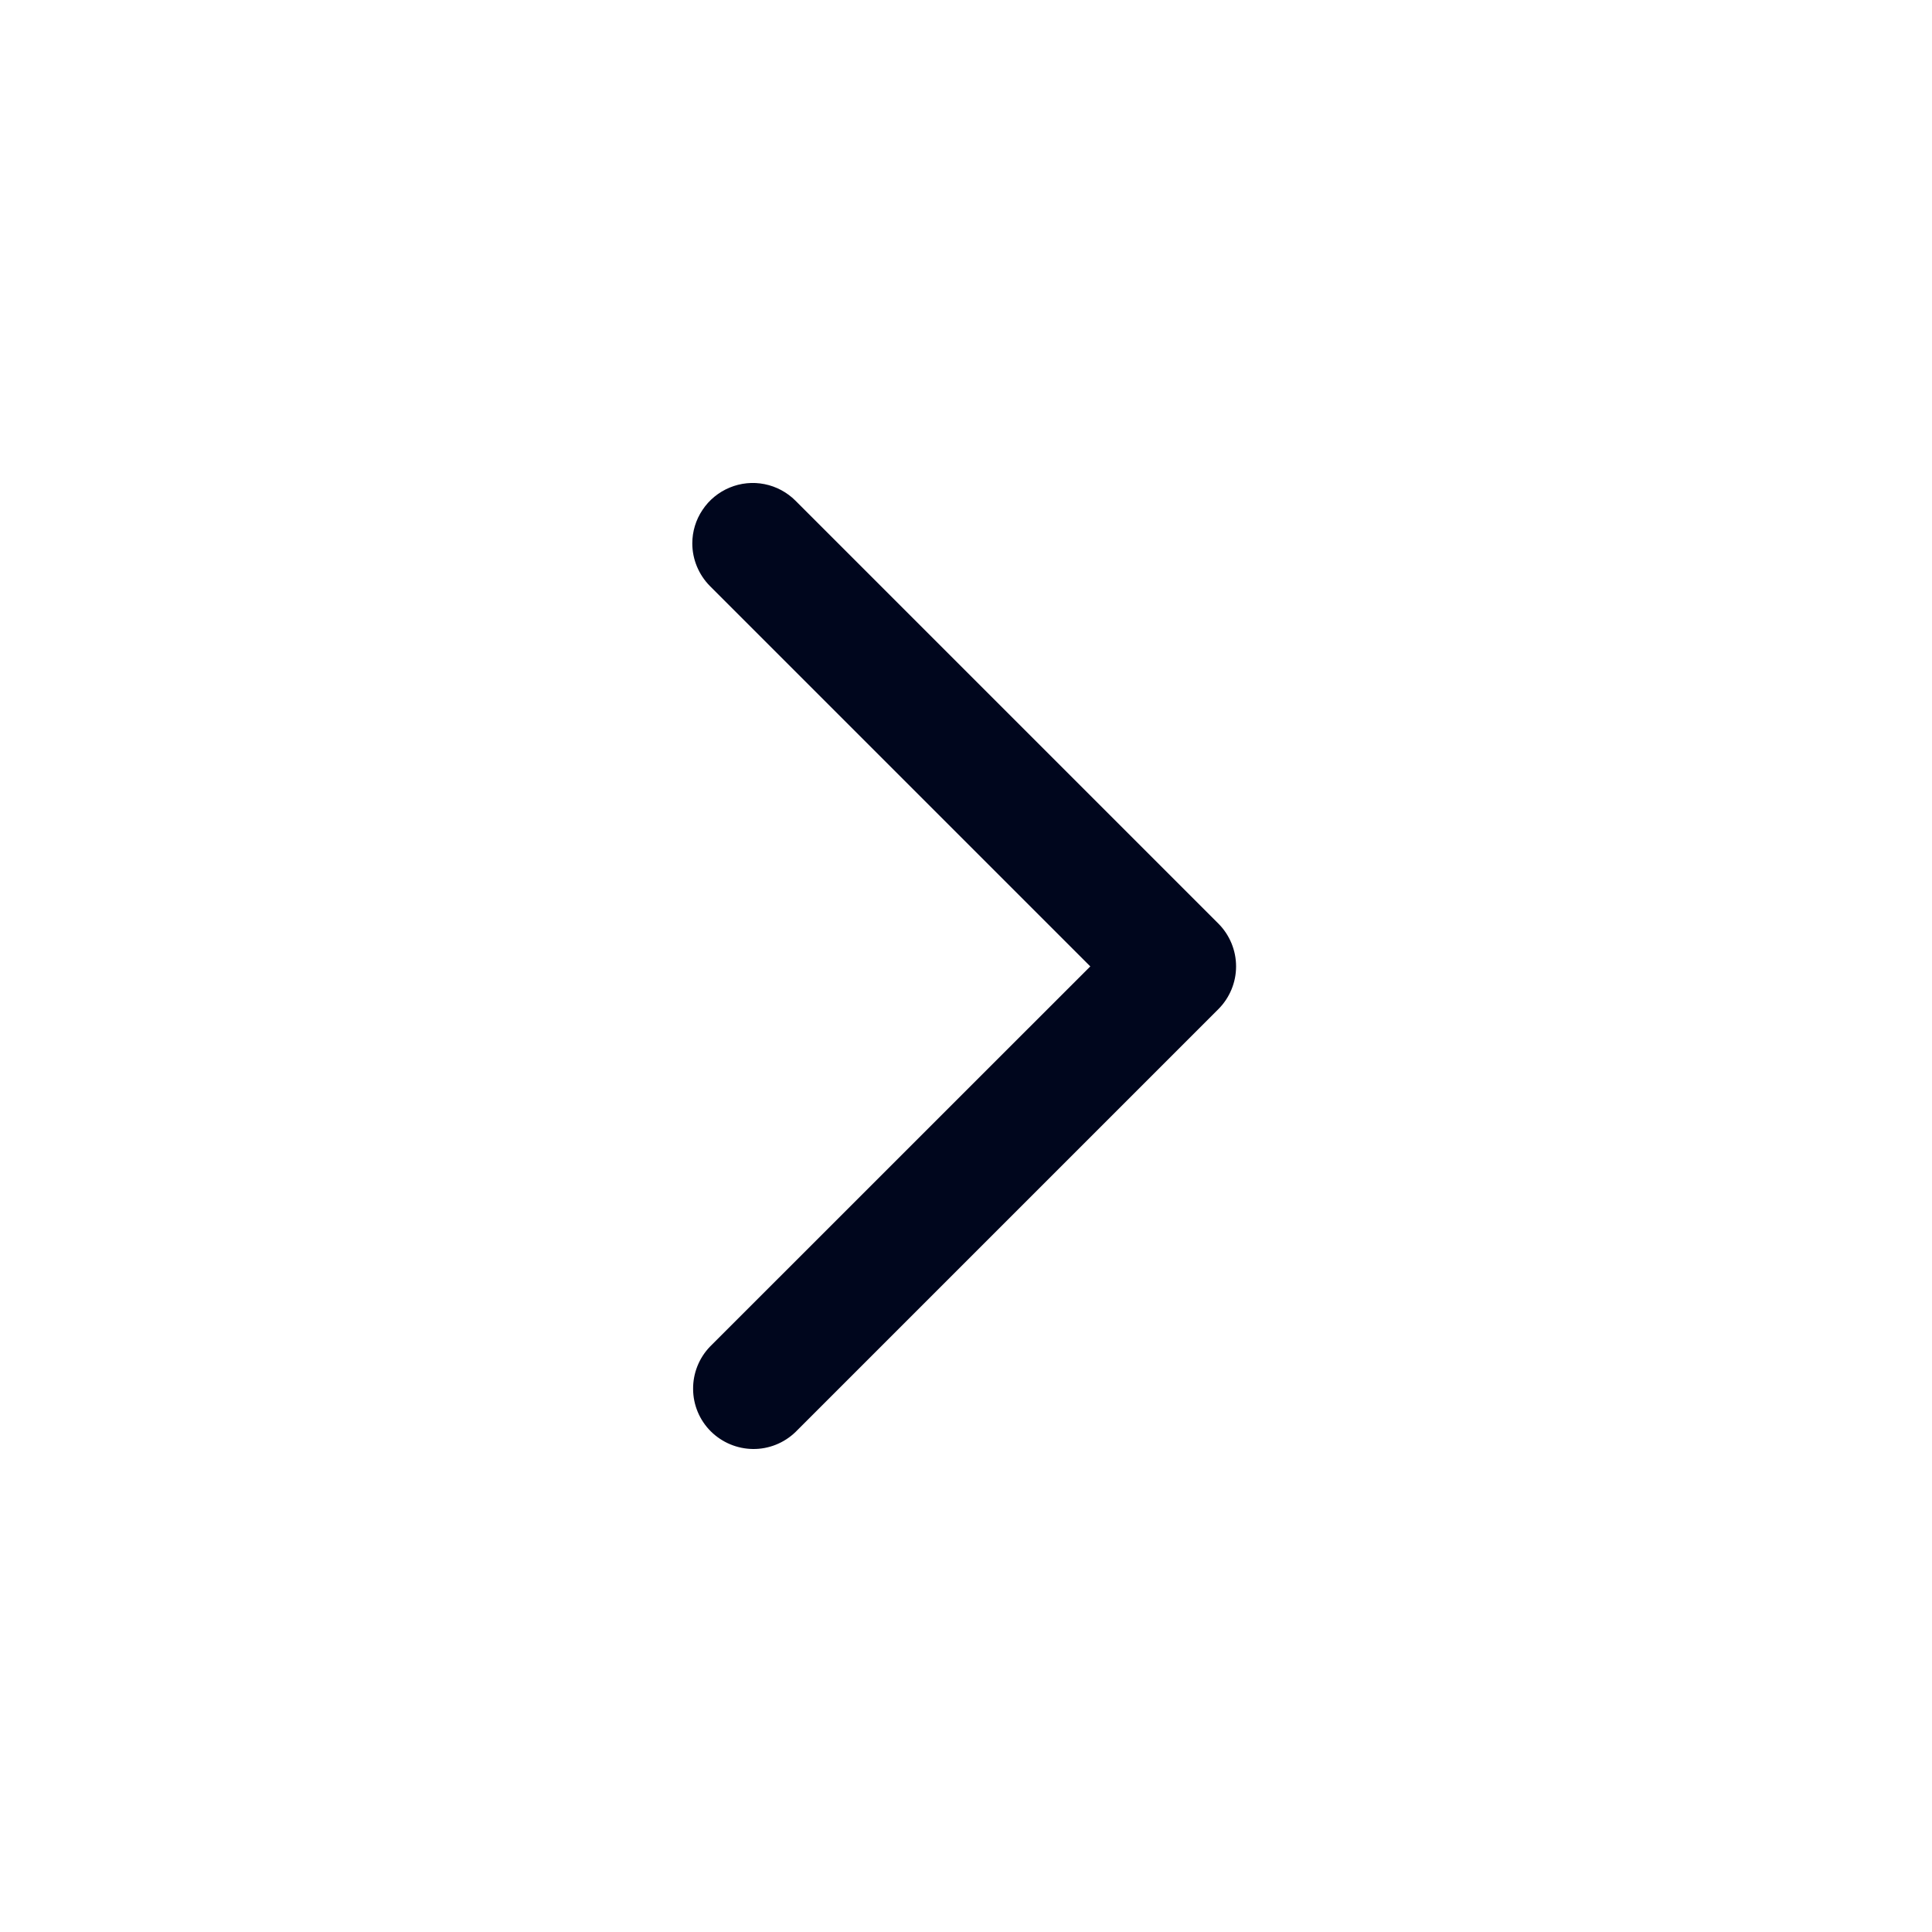 <svg width="24" height="24" viewBox="0 0 24 24" fill="none" xmlns="http://www.w3.org/2000/svg">
<path d="M8.6 6.75C8.6 6.949 8.68 7.14 8.82 7.281L13.544 12.005L8.82 16.728C8.684 16.869 8.608 17.059 8.61 17.256C8.611 17.453 8.69 17.641 8.829 17.78C8.969 17.919 9.157 17.998 9.354 18C9.55 18.002 9.74 17.926 9.882 17.789L15.136 12.535C15.276 12.394 15.355 12.204 15.355 12.005C15.355 11.806 15.276 11.615 15.136 11.474L9.882 6.22C9.777 6.115 9.643 6.043 9.497 6.014C9.352 5.985 9.201 6 9.064 6.057C8.927 6.114 8.809 6.21 8.727 6.334C8.644 6.457 8.6 6.602 8.6 6.75Z" fill="#00061D"/>
</svg>
